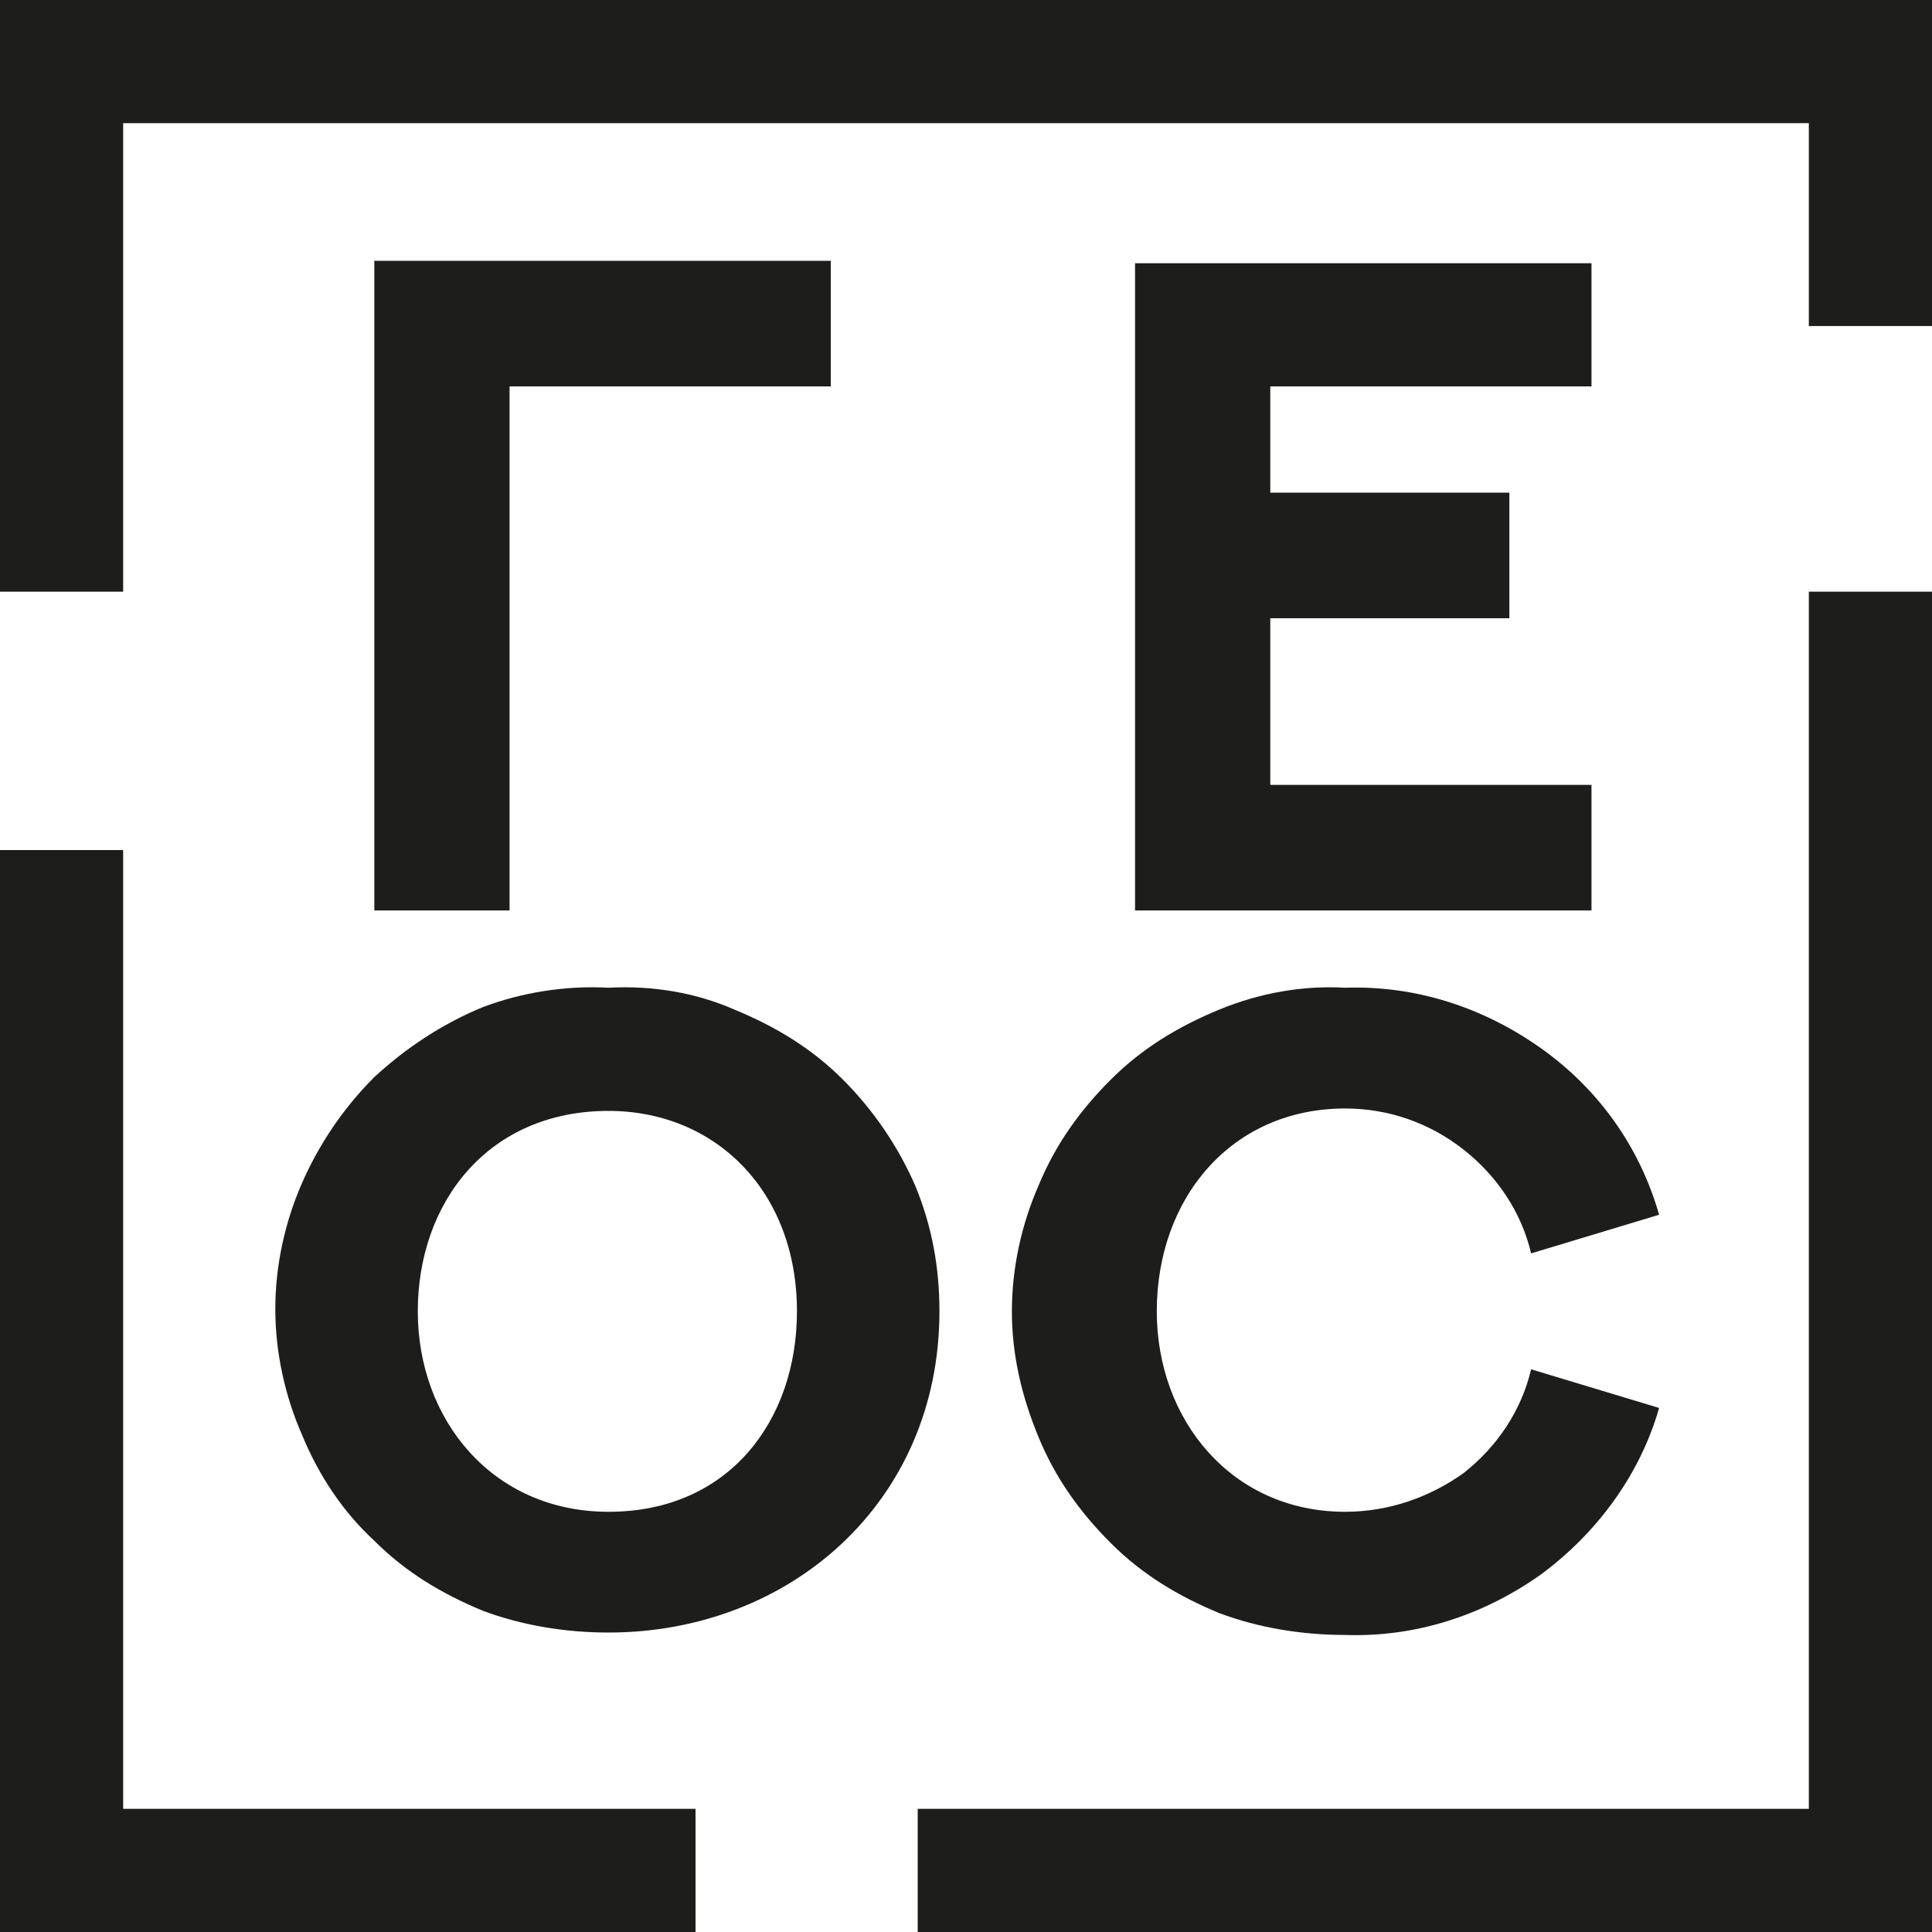 <?xml version="1.0" encoding="UTF-8"?> <!-- Generator: Adobe Illustrator 26.0.1, SVG Export Plug-In . SVG Version: 6.00 Build 0) --> <svg xmlns="http://www.w3.org/2000/svg" xmlns:xlink="http://www.w3.org/1999/xlink" id="Слой_1" x="0px" y="0px" viewBox="0 0 80 80" style="enable-background:new 0 0 80 80;" xml:space="preserve"> <style type="text/css"> .st0{fill:#1D1D1B;} </style> <path class="st0" d="M80,0H0v24.5h5.1V5.1h69.8v8.4H80V0z"></path> <path class="st0" d="M5.1,35.2H0V80h28.8v-5.1H5.1V35.2z"></path> <path class="st0" d="M80,24.5h-5.1v50.4H38V80h42V24.5z"></path> <path class="st0" d="M15.5,37.7V10.8h18.9V16H21.1v21.7H15.5z"></path> <path class="st0" d="M65.9,10.9V16H52.6v4.4h9.9v5.2h-9.9v6.9h13.3v5.2H47V10.9H65.9z"></path> <path class="st0" d="M25.2,62.6c5,0,7.8-3.8,7.8-8.3c0-5-3.4-8.3-7.8-8.3c-5,0-7.9,3.8-7.9,8.3S20.4,62.6,25.2,62.6L25.2,62.6z M25.2,40.9c1.8-0.1,3.6,0.2,5.2,0.9c1.7,0.7,3.2,1.6,4.5,2.9c1.3,1.3,2.3,2.8,3,4.4c0.7,1.7,1,3.4,1,5.2c0,7.9-6.2,13.3-13.7,13.3 c-1.8,0-3.6-0.3-5.2-0.9c-1.7-0.7-3.2-1.6-4.5-2.9c-1.3-1.2-2.3-2.7-3-4.4c-0.7-1.6-1.1-3.4-1.1-5.2c0-1.8,0.4-3.6,1.1-5.2 c0.7-1.6,1.7-3.1,3-4.4c1.3-1.2,2.8-2.2,4.5-2.9C21.6,41.1,23.4,40.8,25.2,40.9"></path> <path class="st0" d="M68.7,58.3c-0.8,2.8-2.6,5.2-4.9,6.9c-2.4,1.7-5.2,2.6-8.1,2.5c-1.8,0-3.6-0.3-5.2-0.9 c-1.7-0.7-3.2-1.6-4.5-2.9c-1.3-1.3-2.3-2.7-3-4.4c-0.7-1.7-1.1-3.4-1.1-5.2c0-1.8,0.4-3.6,1.1-5.2c0.7-1.7,1.7-3.1,3-4.4 c1.3-1.3,2.8-2.2,4.5-2.9c1.7-0.7,3.5-1,5.2-0.9c2.9-0.1,5.7,0.8,8.1,2.5c2.4,1.7,4.1,4.1,4.9,6.9l-5.3,1.6 c-0.4-1.7-1.4-3.2-2.8-4.3c-1.4-1.1-3.1-1.7-4.9-1.7c-4.7,0-7.8,3.7-7.8,8.4c0,4.5,3.1,8.3,7.8,8.3c1.8,0,3.5-0.6,4.9-1.6 c1.4-1.1,2.4-2.6,2.8-4.3L68.7,58.3z"></path> </svg> 